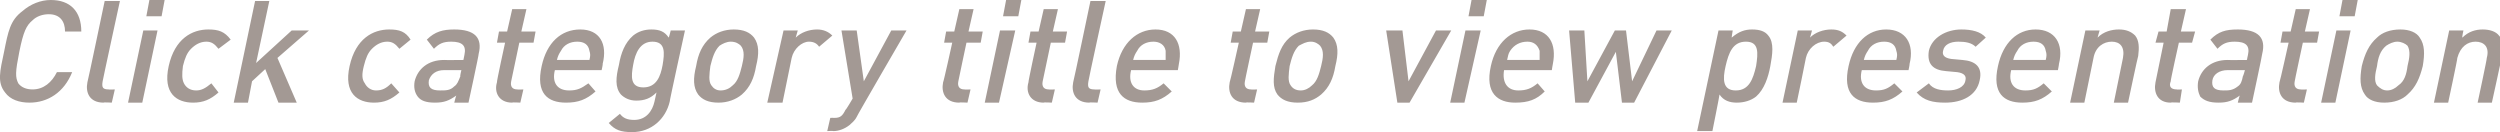<?xml version="1.0" standalone="no"?><!DOCTYPE svg PUBLIC "-//W3C//DTD SVG 1.1//EN" "http://www.w3.org/Graphics/SVG/1.1/DTD/svg11.dtd"><svg xmlns="http://www.w3.org/2000/svg" version="1.1" style="left: 8.53% !important; width: 83.49% !important;top: 32.5% !important; height48.39% !important;" width="246px" height="13px" viewBox="0 0 246 13">  <desc>Click category title to view presentation</desc>  <defs/>  <g id="Polygon45729">    <path d="M 2.9 10.1 C 1.9 10.1 1 9.8 0.5 9.1 C -0.3 8.1 0 7 0.4 5.1 C 0.8 3.1 1 2 2.2 1.1 C 3 0.4 4 0 5 0 C 6.9 0 8 1.1 8 3.1 C 8 3.1 6.4 3.1 6.4 3.1 C 6.4 2.1 5.9 1.4 4.8 1.4 C 4.2 1.4 3.6 1.6 3.2 2 C 2.6 2.5 2.3 3.1 1.9 5.1 C 1.5 7.1 1.5 7.6 1.8 8.2 C 2.1 8.6 2.6 8.8 3.2 8.8 C 4.3 8.8 5.1 8.1 5.6 7.1 C 5.6 7.1 7.1 7.1 7.1 7.1 C 6.3 9.1 4.7 10.1 2.9 10.1 Z M 10.2 10.1 C 8.8 10.1 8.4 9.1 8.6 8.1 C 8.63 8.09 10.3 0.1 10.3 0.1 L 11.8 0.1 C 11.8 0.1 10.08 8.01 10.1 8 C 10 8.6 10.1 8.8 10.7 8.8 C 10.67 8.83 11.3 8.8 11.3 8.8 L 11 10.1 C 11 10.1 10.16 10.05 10.2 10.1 Z M 12.6 10.1 L 14.1 3 L 15.5 3 L 14 10.1 L 12.6 10.1 Z M 14.4 1.6 L 14.7 0 L 16.2 0 L 15.9 1.6 L 14.4 1.6 Z M 19 10.1 C 17.4 10.1 16 9.2 16.6 6.5 C 17.2 3.8 18.9 2.9 20.5 2.9 C 21.5 2.9 22.1 3.1 22.7 3.9 C 22.7 3.9 21.5 4.8 21.5 4.8 C 21.1 4.3 20.8 4.1 20.3 4.1 C 19.7 4.1 19.2 4.4 18.8 4.8 C 18.4 5.2 18.2 5.7 18 6.5 C 17.9 7.3 17.9 7.8 18.1 8.2 C 18.3 8.6 18.7 8.9 19.3 8.9 C 19.8 8.9 20.2 8.7 20.8 8.2 C 20.8 8.2 21.5 9.1 21.5 9.1 C 20.7 9.8 20 10.1 19 10.1 Z M 27.4 10.1 L 26.1 6.8 L 24.8 8 L 24.4 10.1 L 23 10.1 L 25.1 0.1 L 26.5 0.1 L 25.2 6.2 L 28.7 3 L 30.4 3 L 27.3 5.7 L 29.2 10.1 L 27.4 10.1 Z M 36.8 10.1 C 35.2 10.1 33.8 9.2 34.4 6.5 C 35 3.8 36.7 2.9 38.3 2.9 C 39.3 2.9 39.9 3.1 40.4 3.9 C 40.4 3.9 39.3 4.8 39.3 4.8 C 38.9 4.3 38.6 4.1 38.1 4.1 C 37.5 4.1 37 4.4 36.6 4.8 C 36.2 5.2 36 5.7 35.8 6.5 C 35.6 7.3 35.6 7.8 35.9 8.2 C 36.1 8.6 36.5 8.9 37 8.9 C 37.6 8.9 38 8.7 38.5 8.2 C 38.5 8.2 39.3 9.1 39.3 9.1 C 38.5 9.8 37.8 10.1 36.8 10.1 Z M 44.7 10.1 C 44.7 10.1 44.87 9.41 44.9 9.4 C 44.2 9.9 43.7 10.1 42.8 10.1 C 41.9 10.1 41.4 9.9 41.1 9.5 C 40.8 9.1 40.7 8.6 40.8 8 C 41.1 6.8 42.1 5.9 43.7 5.9 C 43.71 5.92 45.6 5.9 45.6 5.9 C 45.6 5.9 45.69 5.42 45.7 5.4 C 45.9 4.5 45.5 4.1 44.4 4.1 C 43.6 4.1 43.2 4.3 42.7 4.8 C 42.7 4.8 42 3.9 42 3.9 C 42.8 3.1 43.6 2.9 44.7 2.9 C 46.7 2.9 47.5 3.7 47.1 5.3 C 47.14 5.31 46.1 10.1 46.1 10.1 L 44.7 10.1 Z M 45.4 6.9 C 45.4 6.9 43.71 6.91 43.7 6.9 C 42.9 6.9 42.4 7.3 42.2 7.9 C 42.1 8.6 42.4 8.9 43.3 8.9 C 43.9 8.9 44.3 8.9 44.7 8.5 C 45 8.3 45.1 8 45.3 7.5 C 45.25 7.49 45.4 6.9 45.4 6.9 Z M 50.4 10.1 C 49.1 10.1 48.6 9.1 48.9 8.1 C 48.85 8.08 49.7 4.2 49.7 4.2 L 48.9 4.2 L 49.1 3.1 L 49.9 3.1 L 50.4 0.9 L 51.8 0.9 L 51.3 3.1 L 52.7 3.1 L 52.5 4.2 L 51.1 4.2 C 51.1 4.2 50.3 8.01 50.3 8 C 50.2 8.5 50.4 8.8 50.9 8.8 C 50.9 8.83 51.5 8.8 51.5 8.8 L 51.2 10.1 C 51.2 10.1 50.38 10.05 50.4 10.1 Z M 54.6 6.9 C 54.3 8.1 54.8 8.9 56 8.9 C 56.8 8.9 57.2 8.7 57.9 8.2 C 57.9 8.2 58.6 9 58.6 9 C 57.7 9.8 56.9 10.1 55.7 10.1 C 53.9 10.1 52.7 9.2 53.3 6.5 C 53.8 4.2 55.2 2.9 57.1 2.9 C 59 2.9 59.8 4.3 59.3 6.3 C 59.34 6.29 59.2 6.9 59.2 6.9 C 59.2 6.9 54.6 6.91 54.6 6.9 Z M 58 5 C 57.9 4.4 57.5 4.1 56.8 4.1 C 56.1 4.1 55.5 4.4 55.2 5 C 55 5.3 54.9 5.5 54.8 5.9 C 54.8 5.9 58 5.9 58 5.9 C 58.1 5.5 58.1 5.3 58 5 Z M 62.2 13 C 61.1 13 60.5 12.8 59.9 12.1 C 59.9 12.1 61 11.2 61 11.2 C 61.3 11.6 61.7 11.8 62.4 11.8 C 63.6 11.8 64.2 10.9 64.4 10 C 64.4 10 64.6 9.1 64.6 9.1 C 64 9.7 63.4 9.9 62.6 9.9 C 61.9 9.9 61.4 9.6 61.1 9.3 C 60.5 8.6 60.6 7.6 60.9 6.4 C 61.1 5.2 61.5 4.2 62.3 3.5 C 62.8 3.1 63.4 2.9 64.1 2.9 C 64.9 2.9 65.4 3.1 65.8 3.7 C 65.82 3.71 66 3 66 3 L 67.4 3 C 67.4 3 65.86 10.01 65.9 10 C 65.5 11.7 64.1 13 62.2 13 Z M 64.2 4.1 C 63 4.1 62.5 5.2 62.3 6.4 C 62.1 7.5 62 8.6 63.3 8.6 C 64.6 8.6 65 7.5 65.2 6.4 C 65.4 5.2 65.5 4.1 64.2 4.1 Z M 73 9.3 C 72.4 9.8 71.6 10.1 70.7 10.1 C 69.7 10.1 69.1 9.8 68.7 9.3 C 68.2 8.6 68.2 7.7 68.5 6.5 C 68.7 5.3 69.1 4.4 69.9 3.7 C 70.5 3.2 71.3 2.9 72.2 2.9 C 73.2 2.9 73.8 3.2 74.2 3.7 C 74.7 4.4 74.7 5.3 74.4 6.5 C 74.2 7.7 73.8 8.6 73 9.3 Z M 72.9 4.5 C 72.7 4.3 72.4 4.1 71.9 4.1 C 71.5 4.1 71.1 4.3 70.8 4.5 C 70.3 5 70.1 5.7 69.9 6.5 C 69.8 7.3 69.7 8 70 8.4 C 70.2 8.7 70.5 8.9 70.9 8.9 C 71.4 8.9 71.8 8.7 72.1 8.4 C 72.6 8 72.8 7.3 73 6.5 C 73.2 5.7 73.3 5 72.9 4.5 Z M 80.6 4.6 C 80.4 4.3 80.1 4.1 79.6 4.1 C 78.9 4.1 78.1 4.8 77.9 5.7 C 77.89 5.74 77 10.1 77 10.1 L 75.5 10.1 L 77.1 3 L 78.5 3 C 78.5 3 78.29 3.72 78.3 3.7 C 78.8 3.2 79.6 2.9 80.4 2.9 C 81 2.9 81.5 3.1 81.9 3.5 C 81.9 3.5 80.6 4.6 80.6 4.6 Z M 84.3 11.5 C 84.1 11.9 83.8 12.1 83.6 12.3 C 83.1 12.7 82.5 12.9 82 12.9 C 82 12.86 81.4 12.9 81.4 12.9 L 81.7 11.6 C 81.7 11.6 82.07 11.58 82.1 11.6 C 82.7 11.6 82.9 11.4 83.2 10.8 C 83.25 10.82 83.9 9.7 83.9 9.7 L 82.8 3 L 84.3 3 L 85 8 L 87.7 3 L 89.2 3 C 89.2 3 84.27 11.47 84.3 11.5 Z M 94.4 10.1 C 93 10.1 92.6 9.1 92.8 8.1 C 92.85 8.08 93.7 4.2 93.7 4.2 L 92.9 4.2 L 93.1 3.1 L 93.9 3.1 L 94.4 0.9 L 95.8 0.9 L 95.3 3.1 L 96.7 3.1 L 96.5 4.2 L 95.1 4.2 C 95.1 4.2 94.29 8.01 94.3 8 C 94.2 8.5 94.4 8.8 94.9 8.8 C 94.9 8.83 95.5 8.8 95.5 8.8 L 95.2 10.1 C 95.2 10.1 94.37 10.05 94.4 10.1 Z M 96.9 10.1 L 98.4 3 L 99.9 3 L 98.3 10.1 L 96.9 10.1 Z M 98.7 1.6 L 99 0 L 100.5 0 L 100.2 1.6 L 98.7 1.6 Z M 102.7 10.1 C 101.4 10.1 100.9 9.1 101.2 8.1 C 101.16 8.08 102 4.2 102 4.2 L 101.2 4.2 L 101.4 3.1 L 102.2 3.1 L 102.7 0.9 L 104.1 0.9 L 103.6 3.1 L 105 3.1 L 104.8 4.2 L 103.4 4.2 C 103.4 4.2 102.6 8.01 102.6 8 C 102.5 8.5 102.7 8.8 103.2 8.8 C 103.21 8.83 103.8 8.8 103.8 8.8 L 103.5 10.1 C 103.5 10.1 102.69 10.05 102.7 10.1 Z M 107.2 10.1 C 105.8 10.1 105.4 9.1 105.6 8.1 C 105.63 8.09 107.3 0.1 107.3 0.1 L 108.8 0.1 C 108.8 0.1 107.07 8.01 107.1 8 C 107 8.6 107.1 8.8 107.7 8.8 C 107.66 8.83 108.3 8.8 108.3 8.8 L 108 10.1 C 108 10.1 107.15 10.05 107.2 10.1 Z M 111.3 6.9 C 111 8.1 111.5 8.9 112.6 8.9 C 113.4 8.9 113.9 8.7 114.5 8.2 C 114.5 8.2 115.3 9 115.3 9 C 114.4 9.8 113.6 10.1 112.4 10.1 C 110.6 10.1 109.4 9.2 109.9 6.5 C 110.4 4.2 111.9 2.9 113.7 2.9 C 115.6 2.9 116.4 4.3 116 6.3 C 116.01 6.29 115.9 6.9 115.9 6.9 C 115.9 6.9 111.27 6.91 111.3 6.9 Z M 114.7 5 C 114.6 4.4 114.1 4.1 113.5 4.1 C 112.8 4.1 112.2 4.4 111.9 5 C 111.7 5.3 111.6 5.5 111.5 5.9 C 111.5 5.9 114.7 5.9 114.7 5.9 C 114.7 5.5 114.7 5.3 114.7 5 Z M 122.6 10.1 C 121.2 10.1 120.8 9.1 121 8.1 C 121.04 8.08 121.9 4.2 121.9 4.2 L 121.1 4.2 L 121.3 3.1 L 122.1 3.1 L 122.6 0.9 L 124 0.9 L 123.5 3.1 L 124.9 3.1 L 124.7 4.2 L 123.3 4.2 C 123.3 4.2 122.48 8.01 122.5 8 C 122.4 8.5 122.6 8.8 123.1 8.8 C 123.09 8.83 123.7 8.8 123.7 8.8 L 123.4 10.1 C 123.4 10.1 122.57 10.05 122.6 10.1 Z M 130 9.3 C 129.4 9.8 128.7 10.1 127.7 10.1 C 126.7 10.1 126.1 9.8 125.7 9.3 C 125.2 8.6 125.3 7.7 125.5 6.5 C 125.8 5.3 126.1 4.4 126.9 3.7 C 127.5 3.2 128.3 2.9 129.2 2.9 C 130.2 2.9 130.8 3.2 131.2 3.7 C 131.7 4.4 131.7 5.3 131.4 6.5 C 131.2 7.7 130.8 8.6 130 9.3 Z M 129.9 4.5 C 129.7 4.3 129.4 4.1 129 4.1 C 128.5 4.1 128.2 4.3 127.8 4.5 C 127.3 5 127.1 5.7 126.9 6.5 C 126.8 7.3 126.7 8 127 8.4 C 127.2 8.7 127.5 8.9 128 8.9 C 128.4 8.9 128.8 8.7 129.1 8.4 C 129.6 8 129.8 7.3 130 6.5 C 130.2 5.7 130.3 5 129.9 4.5 Z M 138.7 10.1 L 137.5 10.1 L 136.4 3 L 138 3 L 138.6 8 L 141.3 3 L 142.8 3 L 138.7 10.1 Z M 142.7 10.1 L 144.2 3 L 145.7 3 L 144.1 10.1 L 142.7 10.1 Z M 144.5 1.6 L 144.8 0 L 146.3 0 L 146 1.6 L 144.5 1.6 Z M 148 6.9 C 147.8 8.1 148.3 8.9 149.4 8.9 C 150.2 8.9 150.7 8.7 151.3 8.2 C 151.3 8.2 152 9 152 9 C 151.2 9.8 150.4 10.1 149.1 10.1 C 147.4 10.1 146.1 9.2 146.7 6.5 C 147.2 4.2 148.7 2.9 150.5 2.9 C 152.4 2.9 153.2 4.3 152.8 6.3 C 152.79 6.29 152.7 6.9 152.7 6.9 C 152.7 6.9 148.05 6.91 148 6.9 Z M 151.5 5 C 151.3 4.4 150.9 4.1 150.3 4.1 C 149.6 4.1 149 4.4 148.6 5 C 148.4 5.3 148.4 5.5 148.3 5.9 C 148.3 5.9 151.5 5.9 151.5 5.9 C 151.5 5.5 151.5 5.3 151.5 5 Z M 160.8 10.1 L 159.6 10.1 L 159 5.1 L 156.3 10.1 L 155 10.1 L 154.4 3 L 155.9 3 L 156.2 8 L 158.9 3 L 160 3 L 160.6 8 L 163 3 L 164.5 3 L 160.8 10.1 Z M 172.8 9.5 C 172.3 9.9 171.6 10.1 170.9 10.1 C 170.2 10.1 169.6 9.9 169.2 9.3 C 169.22 9.32 168.5 12.9 168.5 12.9 L 167 12.9 L 169.1 3 L 170.5 3 C 170.5 3 170.38 3.71 170.4 3.7 C 171.1 3.1 171.7 2.9 172.4 2.9 C 173.2 2.9 173.7 3.1 174 3.5 C 174.6 4.2 174.4 5.4 174.2 6.5 C 174 7.6 173.6 8.8 172.8 9.5 Z M 171.8 4.1 C 170.5 4.1 170.1 5.2 169.8 6.5 C 169.5 7.8 169.5 8.9 170.8 8.9 C 172.1 8.9 172.5 7.8 172.8 6.5 C 173 5.2 173.1 4.1 171.8 4.1 Z M 180.4 4.6 C 180.2 4.3 180 4.1 179.5 4.1 C 178.7 4.1 177.9 4.8 177.7 5.7 C 177.71 5.74 176.8 10.1 176.8 10.1 L 175.4 10.1 L 176.9 3 L 178.3 3 C 178.3 3 178.11 3.72 178.1 3.7 C 178.6 3.2 179.4 2.9 180.2 2.9 C 180.9 2.9 181.3 3.1 181.7 3.5 C 181.7 3.5 180.4 4.6 180.4 4.6 Z M 183.2 6.9 C 182.9 8.1 183.4 8.9 184.6 8.9 C 185.4 8.9 185.8 8.7 186.4 8.2 C 186.4 8.2 187.2 9 187.2 9 C 186.3 9.8 185.5 10.1 184.3 10.1 C 182.5 10.1 181.3 9.2 181.9 6.5 C 182.4 4.2 183.8 2.9 185.6 2.9 C 187.5 2.9 188.4 4.3 187.9 6.3 C 187.93 6.29 187.8 6.9 187.8 6.9 C 187.8 6.9 183.19 6.91 183.2 6.9 Z M 186.6 5 C 186.5 4.4 186.1 4.1 185.4 4.1 C 184.7 4.1 184.1 4.4 183.8 5 C 183.6 5.3 183.5 5.5 183.4 5.9 C 183.4 5.9 186.6 5.9 186.6 5.9 C 186.7 5.5 186.7 5.3 186.6 5 Z M 191.4 10.1 C 190.2 10.1 189.3 9.9 188.6 9.1 C 188.6 9.1 189.8 8.2 189.8 8.2 C 190.2 8.8 191 8.9 191.7 8.9 C 192.5 8.9 193.3 8.6 193.4 7.9 C 193.5 7.5 193.3 7.2 192.6 7.1 C 192.6 7.1 191.5 7 191.5 7 C 190.2 6.9 189.6 6.3 189.8 5 C 190.1 3.7 191.5 2.9 193 2.9 C 194 2.9 194.9 3.1 195.4 3.7 C 195.4 3.7 194.4 4.6 194.4 4.6 C 194 4.2 193.4 4.1 192.7 4.1 C 191.9 4.1 191.3 4.4 191.2 5 C 191.1 5.4 191.3 5.7 192 5.8 C 192 5.8 193.1 5.9 193.1 5.9 C 194.4 6 195.1 6.6 194.8 7.9 C 194.5 9.4 193.1 10.1 191.4 10.1 Z M 197.9 6.9 C 197.6 8.1 198.1 8.9 199.3 8.9 C 200.1 8.9 200.5 8.7 201.1 8.2 C 201.1 8.2 201.9 9 201.9 9 C 201 9.8 200.2 10.1 199 10.1 C 197.2 10.1 196 9.2 196.6 6.5 C 197.1 4.2 198.5 2.9 200.3 2.9 C 202.2 2.9 203.1 4.3 202.6 6.3 C 202.62 6.29 202.5 6.9 202.5 6.9 C 202.5 6.9 197.89 6.91 197.9 6.9 Z M 201.3 5 C 201.2 4.4 200.8 4.1 200.1 4.1 C 199.4 4.1 198.8 4.4 198.5 5 C 198.3 5.3 198.2 5.5 198.1 5.9 C 198.1 5.9 201.3 5.9 201.3 5.9 C 201.4 5.5 201.4 5.3 201.3 5 Z M 208 10.1 C 208 10.1 208.9 5.72 208.9 5.7 C 209.1 4.6 208.6 4.1 207.8 4.1 C 207 4.1 206.2 4.6 206 5.7 C 206 5.73 205.1 10.1 205.1 10.1 L 203.7 10.1 L 205.2 3 L 206.6 3 C 206.6 3 206.41 3.67 206.4 3.7 C 207 3.1 207.8 2.9 208.5 2.9 C 209.2 2.9 209.7 3.1 210.1 3.5 C 210.5 4 210.5 4.7 210.4 5.5 C 210.37 5.51 209.4 10.1 209.4 10.1 L 208 10.1 Z M 213.6 10.1 C 212.3 10.1 211.9 9.1 212.1 8.1 C 212.11 8.08 212.9 4.2 212.9 4.2 L 212.1 4.2 L 212.4 3.1 L 213.2 3.1 L 213.6 0.9 L 215.1 0.9 L 214.6 3.1 L 216 3.1 L 215.7 4.2 L 214.4 4.2 C 214.4 4.2 213.55 8.01 213.6 8 C 213.4 8.5 213.6 8.8 214.2 8.8 C 214.16 8.83 214.7 8.8 214.7 8.8 L 214.5 10.1 C 214.5 10.1 213.63 10.05 213.6 10.1 Z M 220.2 10.1 C 220.2 10.1 220.36 9.41 220.4 9.4 C 219.7 9.9 219.2 10.1 218.3 10.1 C 217.4 10.1 216.9 9.9 216.5 9.5 C 216.3 9.1 216.2 8.6 216.3 8 C 216.6 6.8 217.6 5.9 219.2 5.9 C 219.19 5.92 221.1 5.9 221.1 5.9 C 221.1 5.9 221.18 5.42 221.2 5.4 C 221.4 4.5 221 4.1 219.9 4.1 C 219.1 4.1 218.7 4.3 218.2 4.8 C 218.2 4.8 217.5 3.9 217.5 3.9 C 218.3 3.1 219 2.9 220.2 2.9 C 222.2 2.9 223 3.7 222.6 5.3 C 222.63 5.31 221.6 10.1 221.6 10.1 L 220.2 10.1 Z M 220.9 6.9 C 220.9 6.9 219.19 6.91 219.2 6.9 C 218.4 6.9 217.8 7.3 217.7 7.9 C 217.6 8.6 217.9 8.9 218.8 8.9 C 219.3 8.9 219.7 8.9 220.2 8.5 C 220.5 8.3 220.6 8 220.7 7.5 C 220.74 7.49 220.9 6.9 220.9 6.9 Z M 225.9 10.1 C 224.5 10.1 224.1 9.1 224.3 8.1 C 224.34 8.08 225.2 4.2 225.2 4.2 L 224.4 4.2 L 224.6 3.1 L 225.4 3.1 L 225.9 0.9 L 227.3 0.9 L 226.8 3.1 L 228.2 3.1 L 228 4.2 L 226.6 4.2 C 226.6 4.2 225.78 8.01 225.8 8 C 225.7 8.5 225.9 8.8 226.4 8.8 C 226.39 8.83 227 8.8 227 8.8 L 226.7 10.1 C 226.7 10.1 225.86 10.05 225.9 10.1 Z M 228.4 10.1 L 229.9 3 L 231.3 3 L 229.8 10.1 L 228.4 10.1 Z M 230.2 1.6 L 230.5 0 L 232 0 L 231.7 1.6 L 230.2 1.6 Z M 236.9 9.3 C 236.4 9.8 235.6 10.1 234.6 10.1 C 233.7 10.1 233 9.8 232.7 9.3 C 232.2 8.6 232.2 7.7 232.4 6.5 C 232.7 5.3 233.1 4.4 233.9 3.7 C 234.4 3.2 235.2 2.9 236.2 2.9 C 237.1 2.9 237.8 3.2 238.1 3.7 C 238.6 4.4 238.6 5.3 238.4 6.5 C 238.1 7.7 237.7 8.6 236.9 9.3 Z M 236.9 4.5 C 236.7 4.3 236.3 4.1 235.9 4.1 C 235.5 4.1 235.1 4.3 234.8 4.5 C 234.2 5 234 5.7 233.9 6.5 C 233.7 7.3 233.6 8 233.9 8.4 C 234.2 8.7 234.5 8.9 234.9 8.9 C 235.3 8.9 235.7 8.7 236 8.4 C 236.6 8 236.8 7.3 236.9 6.5 C 237.1 5.7 237.2 5 236.9 4.5 Z M 243.8 10.1 C 243.8 10.1 244.74 5.72 244.7 5.7 C 245 4.6 244.4 4.1 243.6 4.1 C 242.8 4.1 242.1 4.6 241.8 5.7 C 241.84 5.73 240.9 10.1 240.9 10.1 L 239.5 10.1 L 241 3 L 242.4 3 C 242.4 3 242.25 3.67 242.3 3.7 C 242.9 3.1 243.6 2.9 244.3 2.9 C 245 2.9 245.6 3.1 245.9 3.5 C 246.4 4 246.4 4.7 246.2 5.5 C 246.21 5.51 245.2 10.1 245.2 10.1 L 243.8 10.1 Z " stroke="none" fill="#a39994"/>  </g></svg>